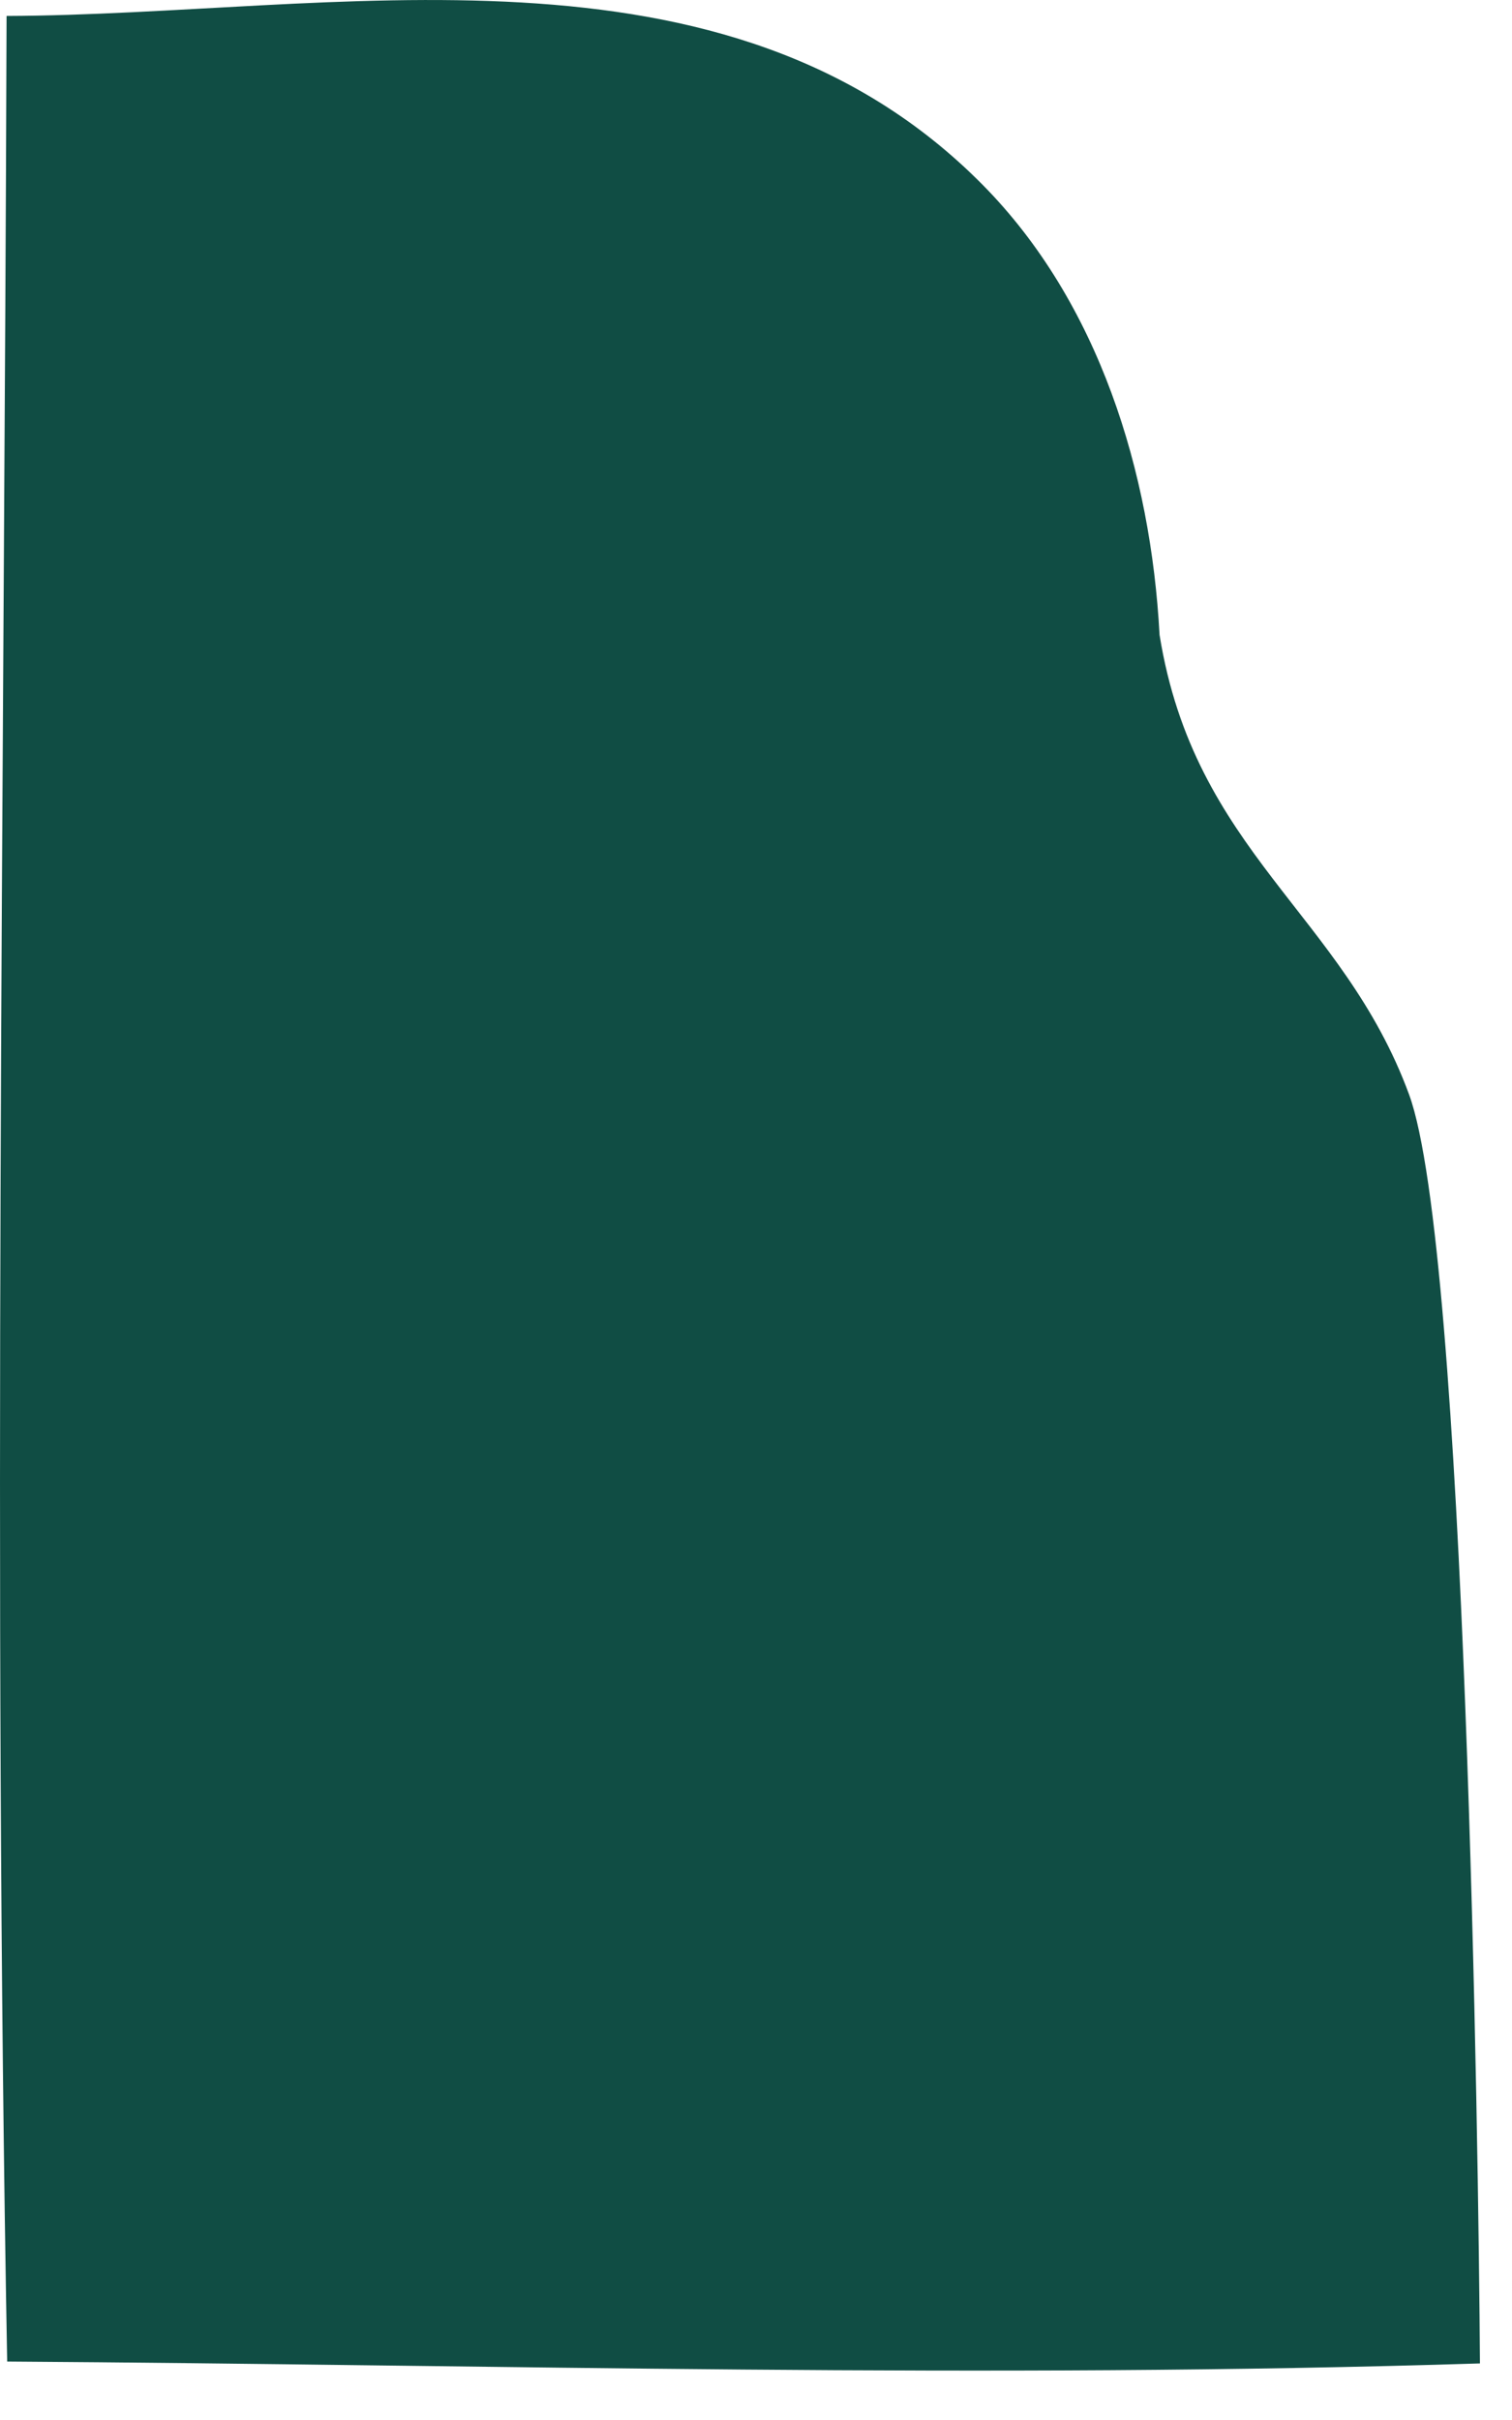 <?xml version="1.0" encoding="utf-8"?>
<svg xmlns="http://www.w3.org/2000/svg" fill="none" height="100%" overflow="visible" preserveAspectRatio="none" style="display: block;" viewBox="0 0 20 32" width="100%">
<path d="M0.087 0.211C4.431 0.196 9.598 -0.993 12.997 2.443C14.537 4 15.223 6.245 15.338 8.395C15.8 11.267 17.76 12.082 18.639 14.474C19.388 16.514 19.558 28.413 19.576 31.252C13.052 31.458 6.612 31.27 0.095 31.227C-0.096 20.902 0.055 10.539 0.087 0.211Z" fill="#104D44" id="Vector"/>
</svg>